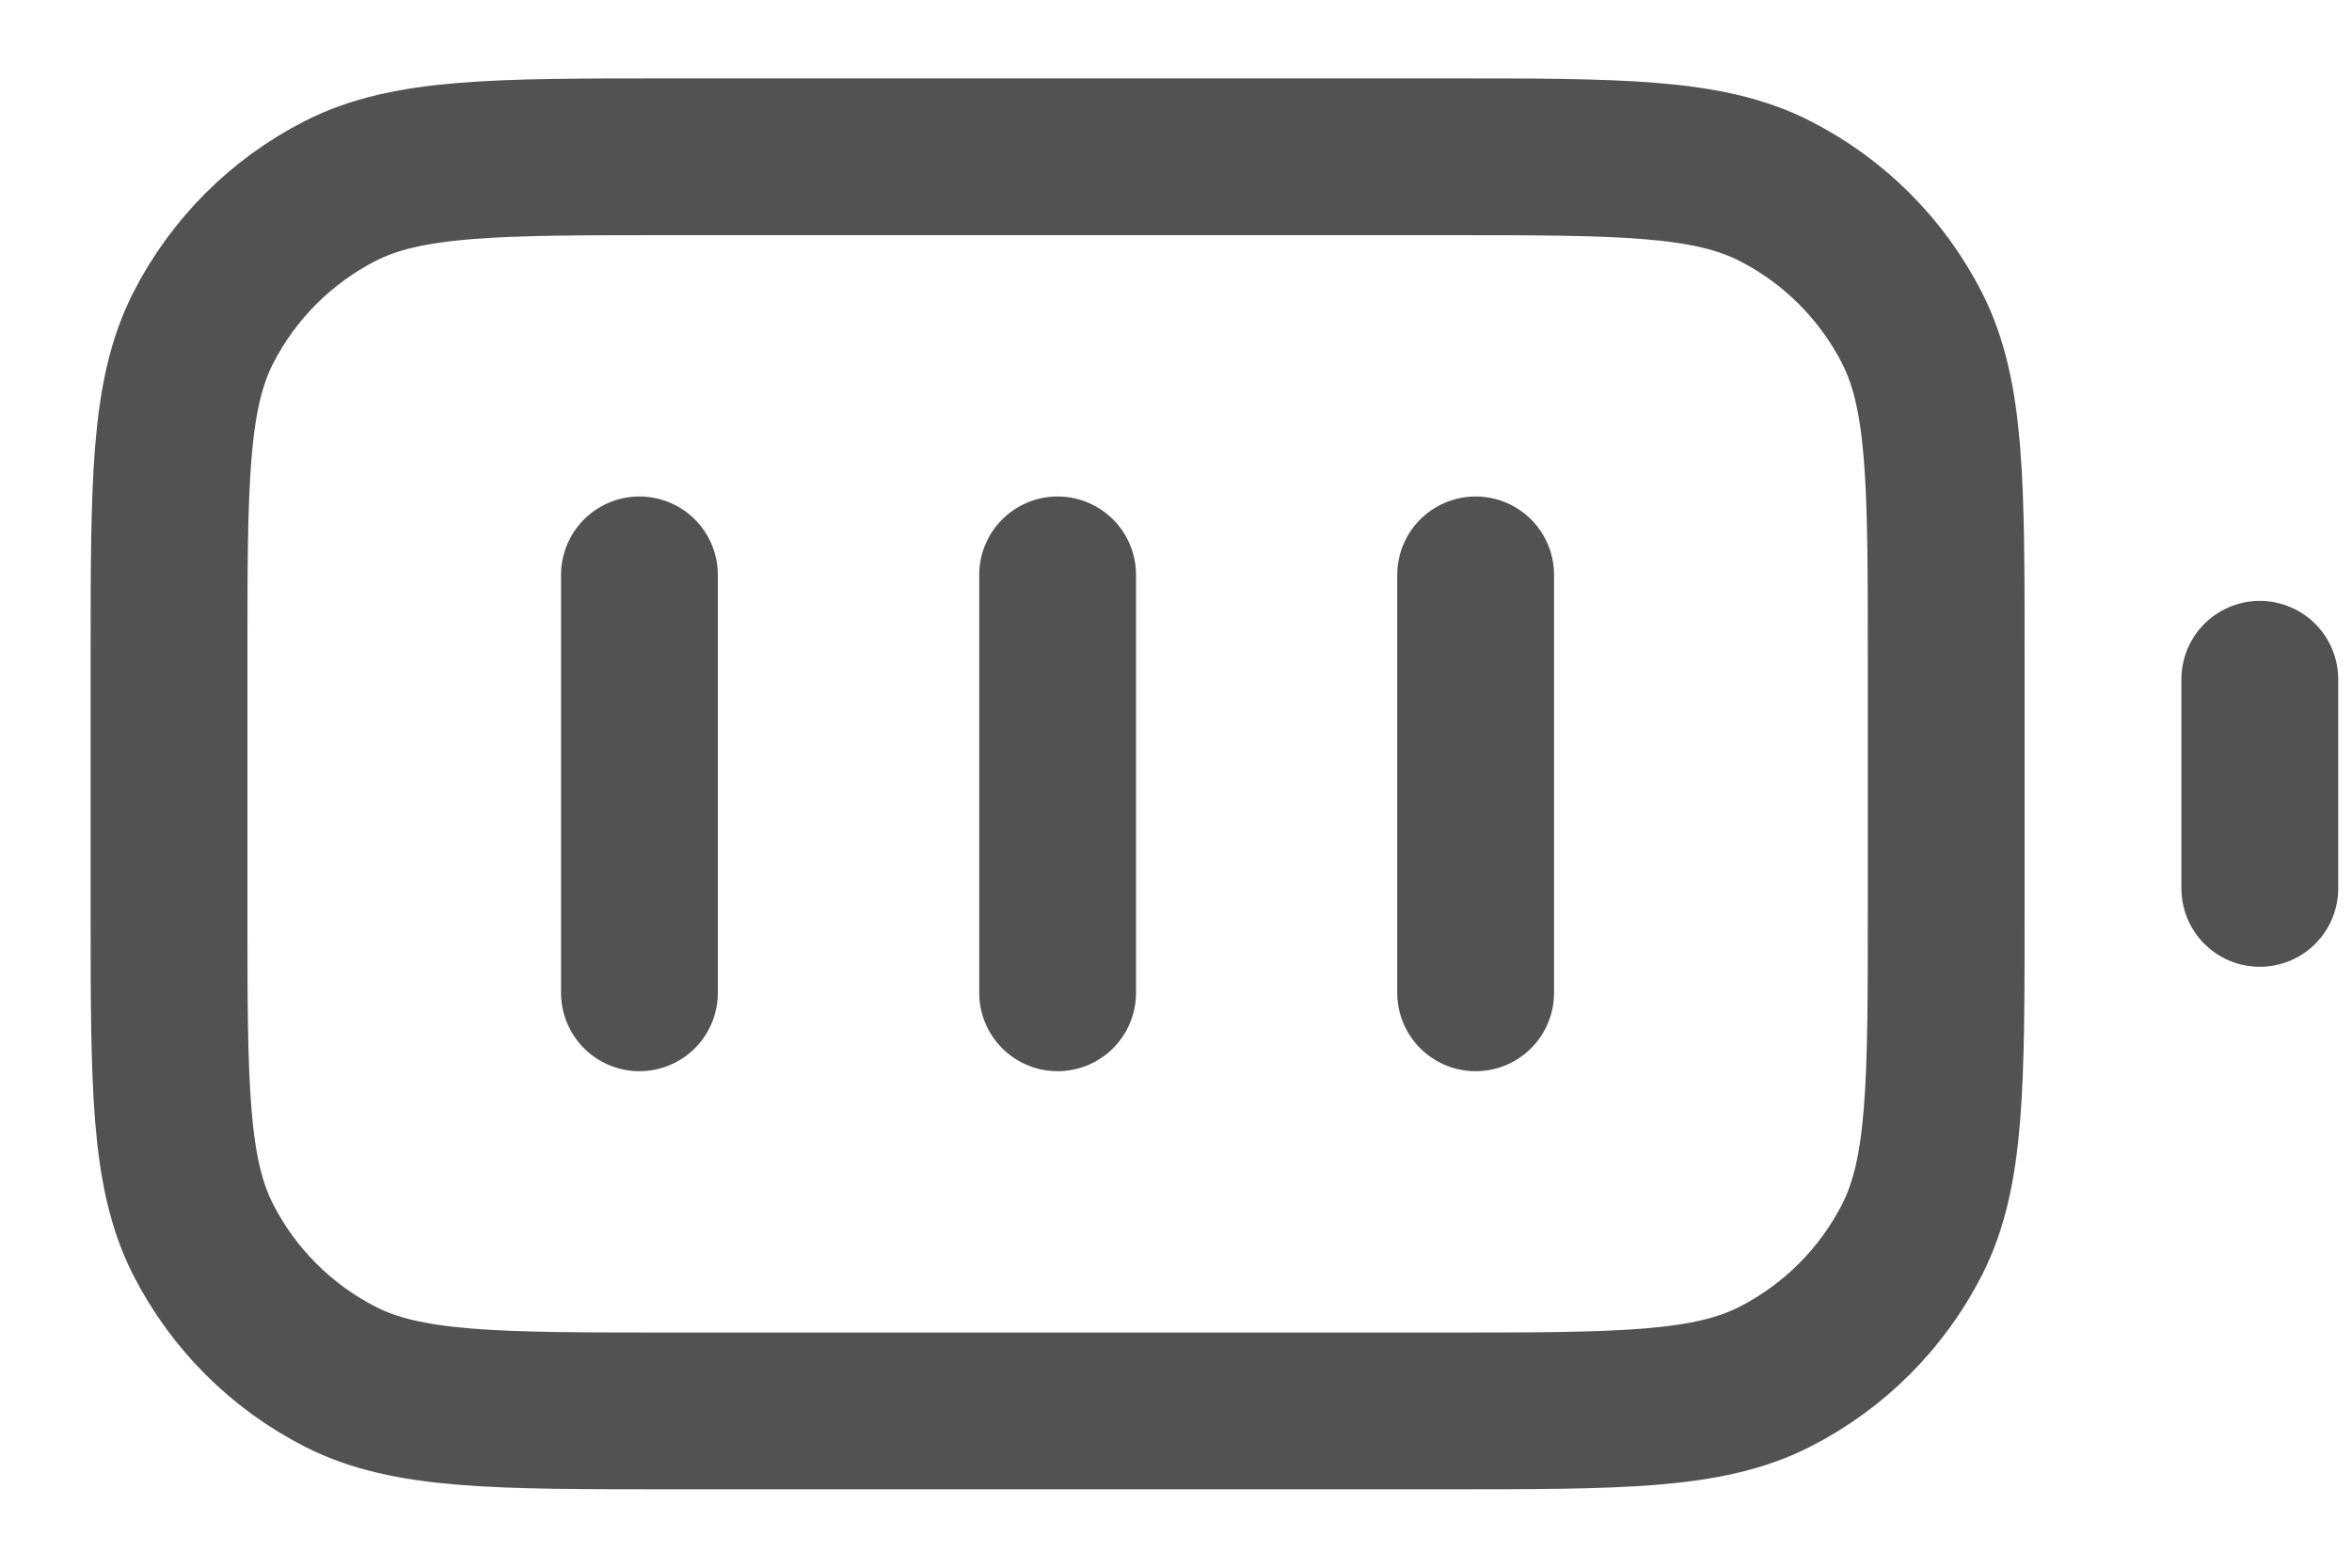 <svg width="15" height="10" viewBox="0 0 15 10" fill="none" xmlns="http://www.w3.org/2000/svg">
<path d="M4.078 3.667V6.333M6.745 3.667V6.333M9.411 3.667V6.333M14.412 5.667V4.333M4.278 9H9.211C10.332 9 10.892 9 11.319 8.782C11.696 8.59 12.002 8.284 12.194 7.908C12.412 7.48 12.412 6.92 12.412 5.8V4.2C12.412 3.08 12.412 2.52 12.194 2.092C12.002 1.716 11.696 1.41 11.319 1.218C10.892 1 10.332 1 9.211 1H4.278C3.158 1 2.598 1 2.17 1.218C1.794 1.41 1.488 1.716 1.296 2.092C1.078 2.52 1.078 3.08 1.078 4.2V5.8C1.078 6.92 1.078 7.48 1.296 7.908C1.488 8.284 1.794 8.59 2.17 8.782C2.598 9 3.158 9 4.278 9Z" stroke="#525252" stroke-linecap="round" stroke-linejoin="round"/>
</svg>

